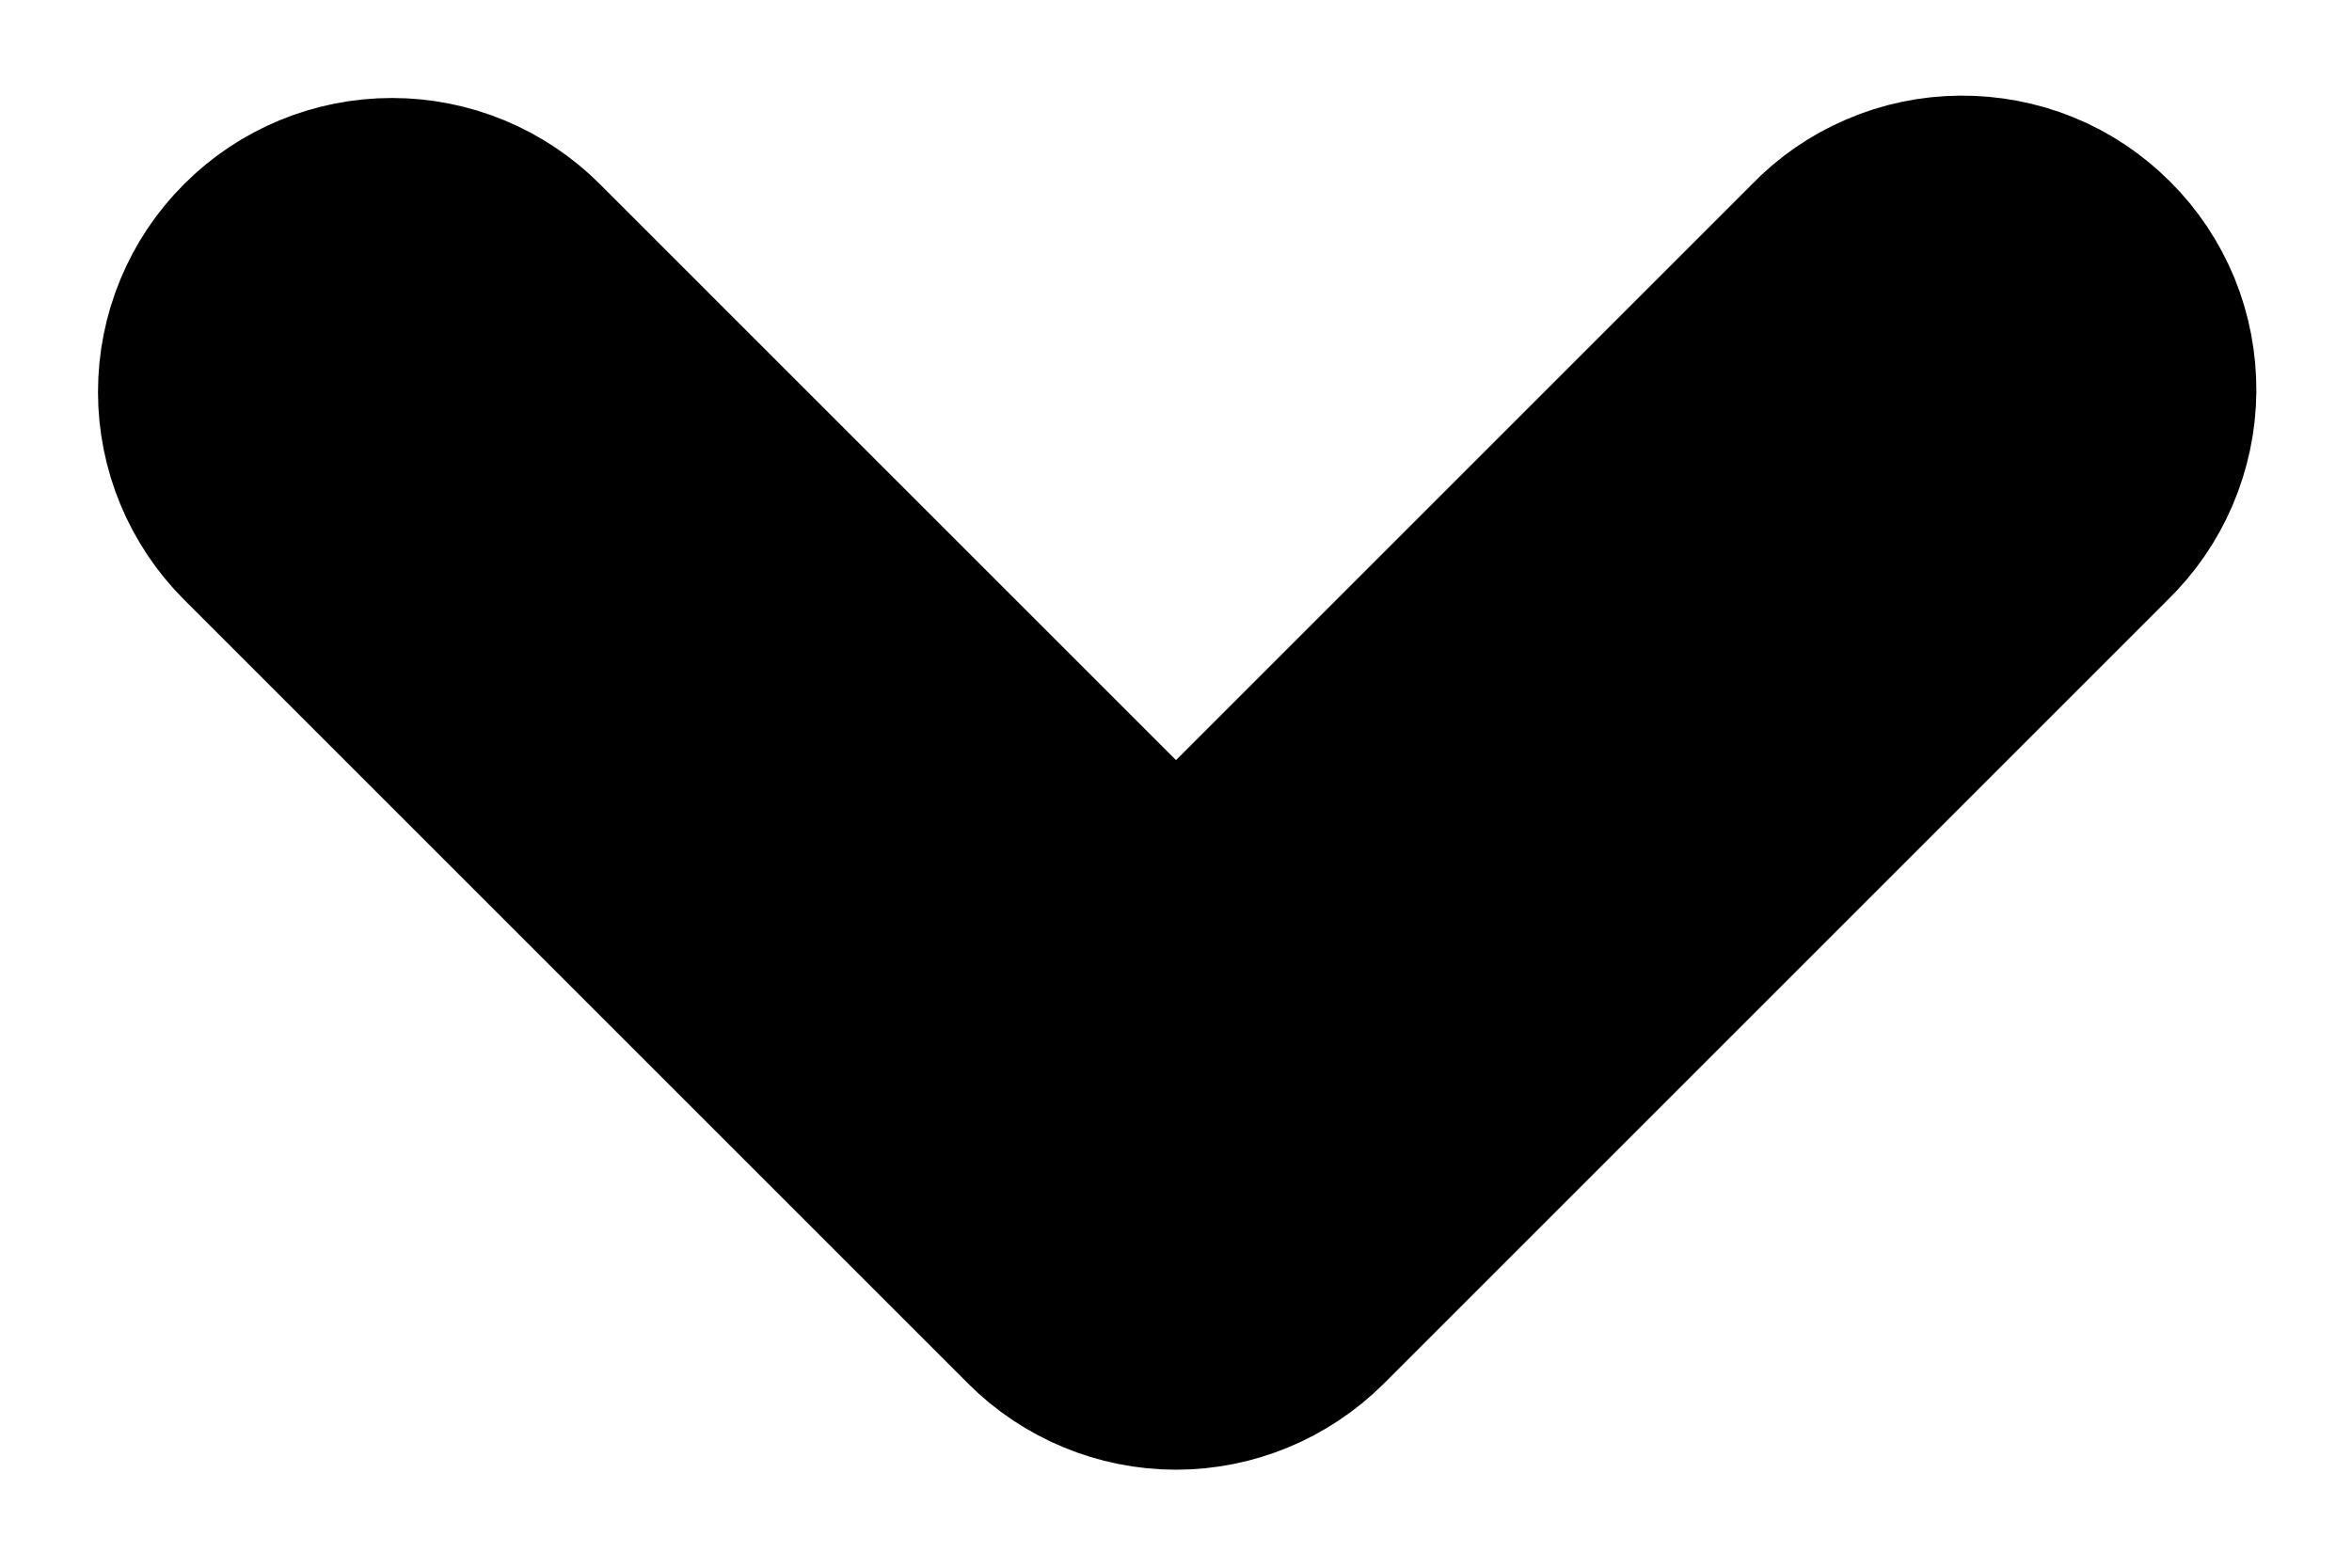 <svg width="12" height="8" viewBox="0 0 12 8" fill="none" xmlns="http://www.w3.org/2000/svg">
<path fill-rule="evenodd" clip-rule="evenodd" d="M1.293 1.293C1.48 1.105 1.735 1 2 1C2.265 1 2.519 1.105 2.707 1.293L6 4.586L9.293 1.293C9.385 1.197 9.495 1.121 9.617 1.069C9.739 1.016 9.871 0.989 10.003 0.988C10.136 0.987 10.268 1.012 10.391 1.062C10.514 1.112 10.625 1.187 10.719 1.281C10.813 1.374 10.887 1.486 10.938 1.609C10.988 1.732 11.013 1.864 11.012 1.996C11.011 2.129 10.983 2.26 10.931 2.382C10.879 2.504 10.802 2.615 10.707 2.707L6.707 6.707C6.519 6.894 6.265 7 6 7C5.735 7 5.48 6.894 5.293 6.707L1.293 2.707C1.105 2.519 1 2.265 1 2C1 1.735 1.105 1.48 1.293 1.293Z" fill="black" stroke="black"/>
</svg>
